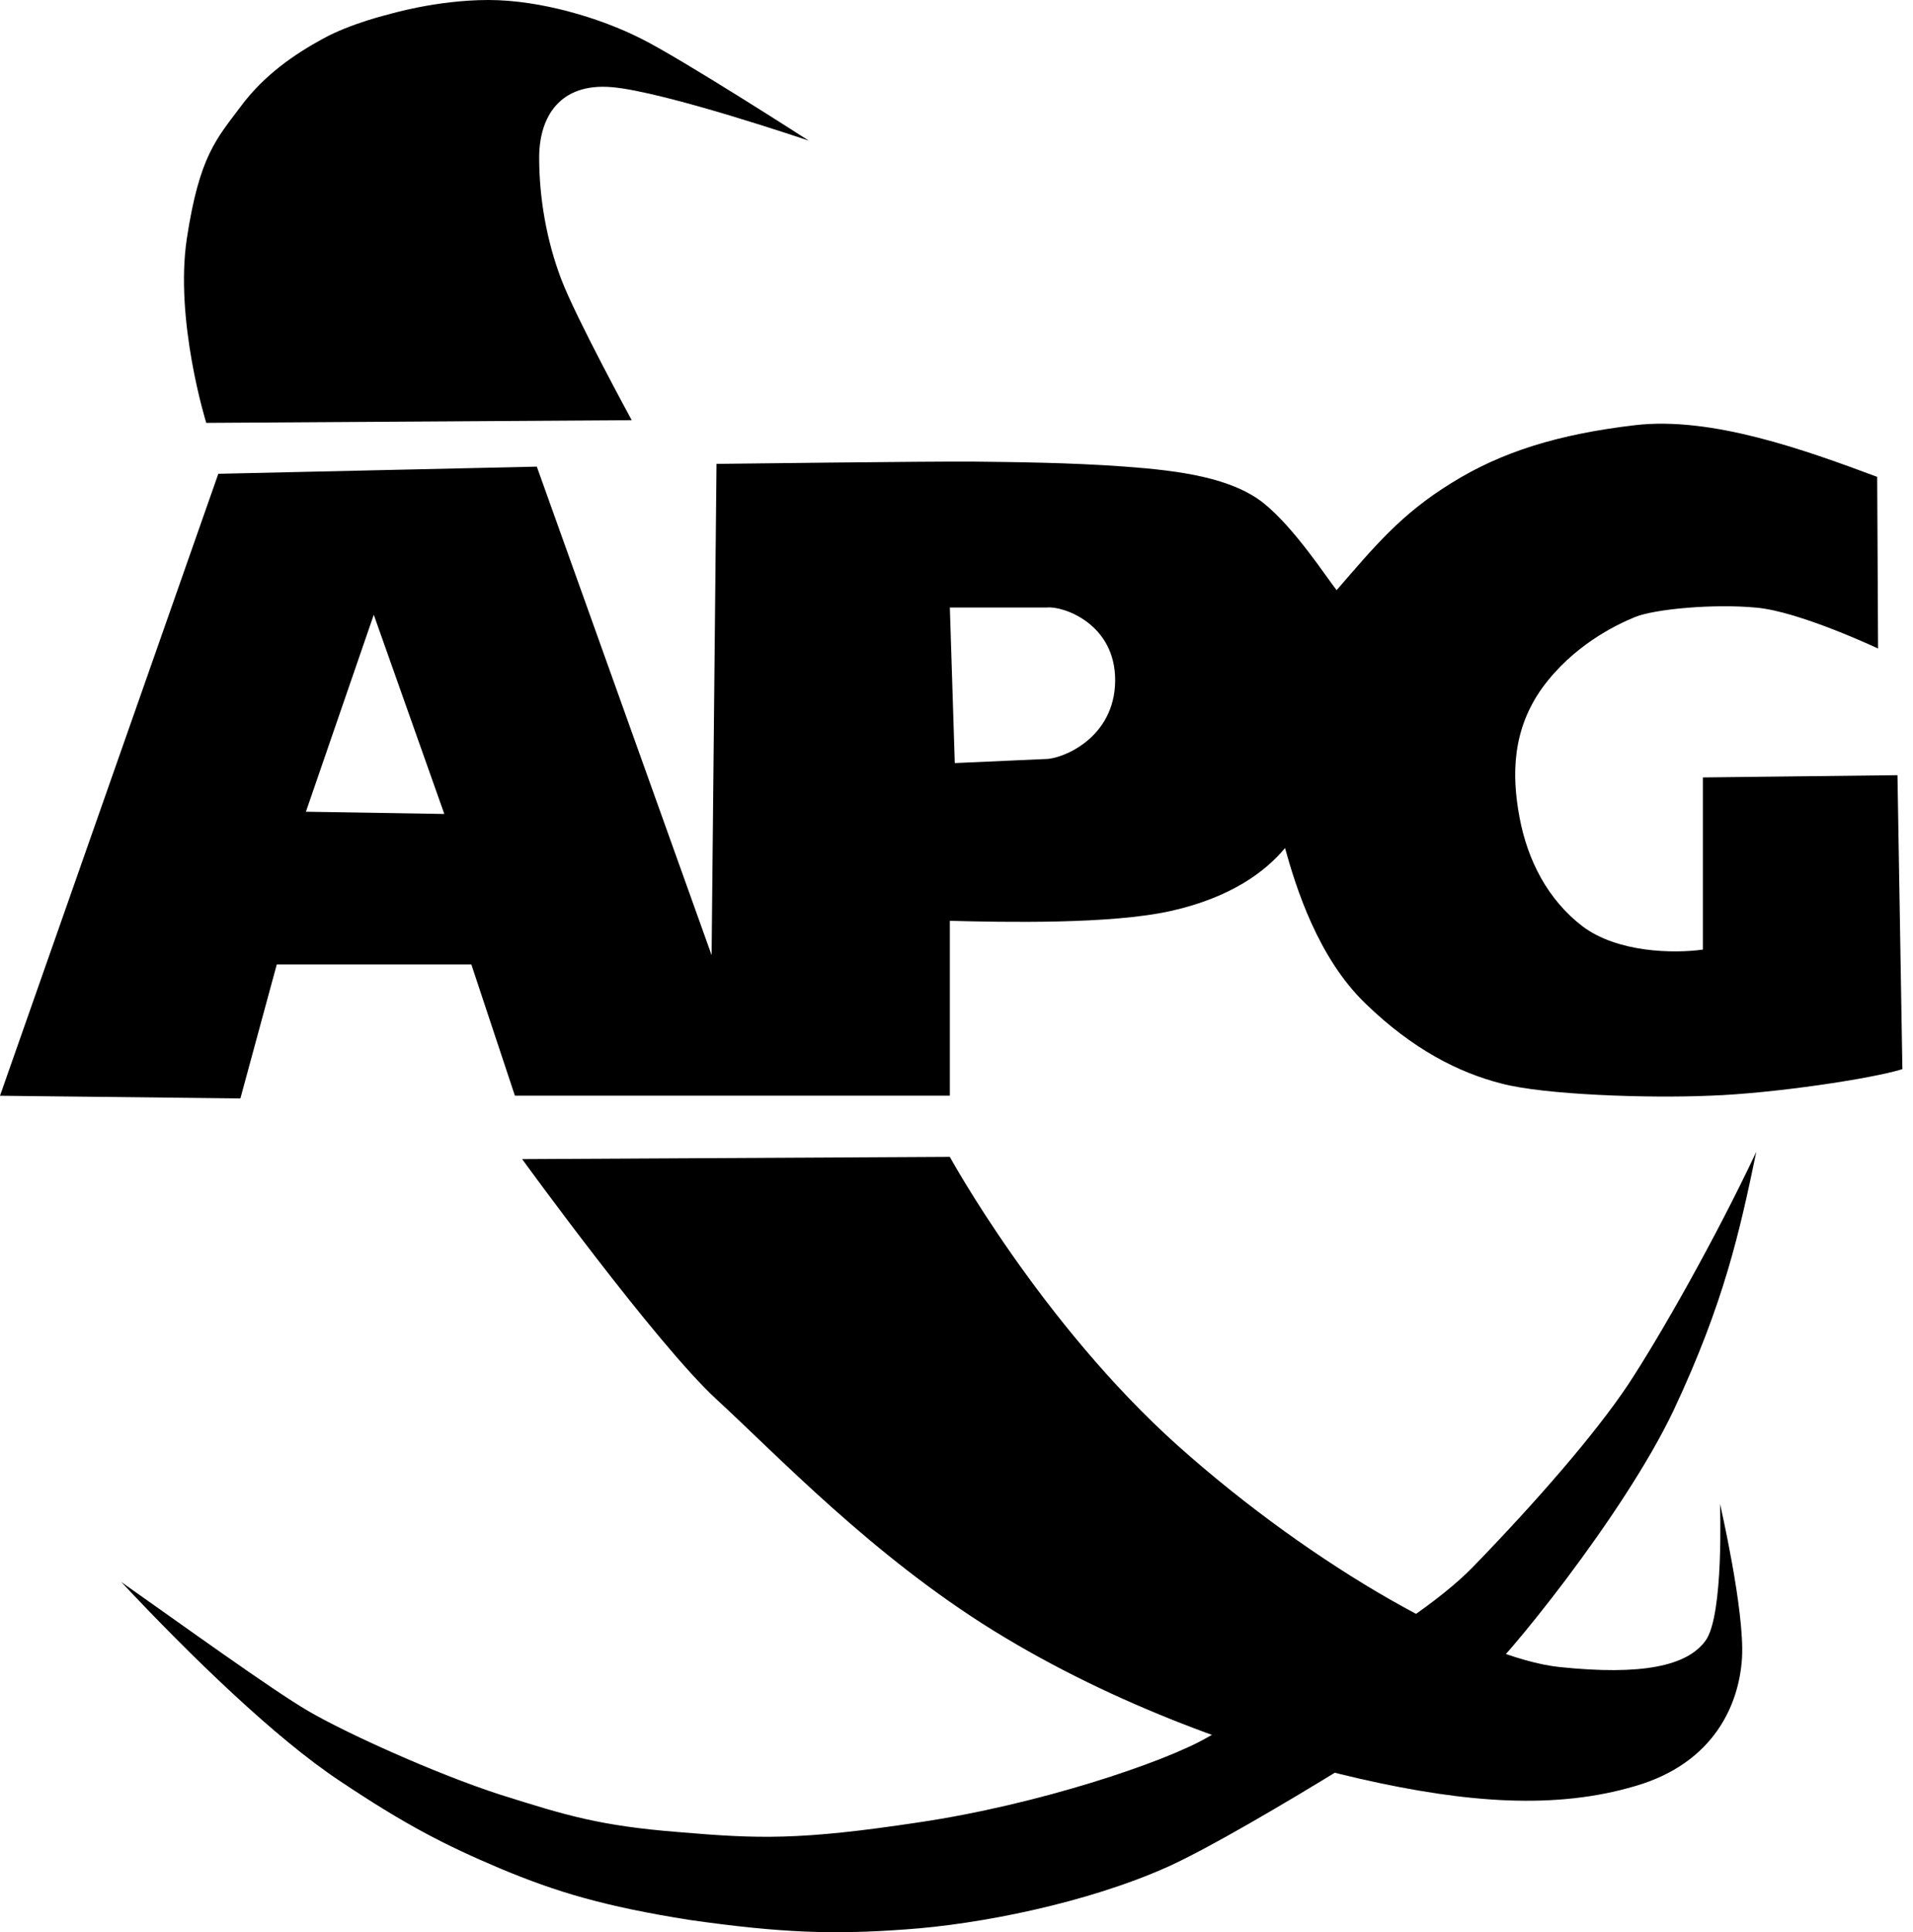<svg width="103" height="104" viewBox="0 0 103 104" fill="none" xmlns="http://www.w3.org/2000/svg">
<path fill-rule="evenodd" clip-rule="evenodd" d="M6.532 85.152C9.798 87.45 14.612 90.934 16.595 92.094C18.577 93.256 23.422 95.46 26.93 96.596C30.462 97.708 32.269 98.273 36.55 98.612C40.83 98.975 43.035 99.059 49.445 98.091C55.856 97.147 62.654 94.872 65.002 93.518C67.347 92.164 75.841 87.88 79.275 84.373C82.686 80.865 85.881 77.189 87.645 74.551C89.385 71.914 92.339 66.712 94.563 61.995C93.669 66.302 92.823 70.123 90.135 75.858C87.427 81.59 80.844 89.601 79.779 90.373C78.738 91.173 67.32 98.454 62.919 100.46C58.517 102.442 52.684 103.581 48.79 103.847C44.896 104.136 42.063 104.042 37.131 103.34C32.538 102.614 29.934 101.828 26.933 100.571C23.956 99.314 21.816 98.212 18.308 95.867C14.801 93.545 10.251 89.117 6.528 85.149L6.532 85.152Z" fill="#002E57" style="fill:#002E57;fill:color(display-p3 0 0.18 0.341);fill-opacity:1;"/>
<path fill-rule="evenodd" clip-rule="evenodd" d="M51.142 62.267L28.113 62.388C28.113 62.388 35.324 72.33 38.59 75.331C41.855 78.331 46.959 83.724 53.491 87.766C60.023 91.805 67.499 94.442 73.254 95.749C79.013 97.056 83.778 97.396 88.035 96.136C92.292 94.903 93.646 91.734 93.794 89.218C93.938 86.677 92.608 80.945 92.608 80.945C92.608 80.945 92.826 86.919 91.835 88.3C90.844 89.678 88.401 90.189 83.973 89.728C79.571 89.268 70.862 84.453 63.433 77.827C56.031 71.198 51.142 62.27 51.142 62.27V62.267Z" fill="#00817B" style="fill:#00817B;fill:color(display-p3 0 0.506 0.482);fill-opacity:1;"/>
<path fill-rule="evenodd" clip-rule="evenodd" d="M34.013 22.616L11.105 22.761C11.105 22.761 9.388 17.243 10.063 12.818C10.739 8.393 11.659 7.473 12.943 5.756C14.226 4.015 15.893 2.9 17.395 2.08C18.893 1.257 20.926 0.773 20.926 0.773C20.926 0.773 23.49 0 26.295 0C29.101 0 32.32 0.968 34.52 2.08C36.745 3.192 43.545 7.57 43.545 7.57C43.545 7.57 35.78 4.932 32.948 4.691C30.142 4.449 29.03 6.287 29.03 8.487C29.03 10.688 29.44 12.986 30.216 15.019C30.989 17.075 34.013 22.616 34.013 22.616Z" fill="#00817B" style="fill:#00817B;fill:color(display-p3 0 0.506 0.482);fill-opacity:1;"/>
<path fill-rule="evenodd" clip-rule="evenodd" d="M11.757 25.495L0 58.978L12.943 59.122L14.902 51.912H25.378L27.723 58.974H51.142V49.563C54.022 49.637 59.804 49.758 63.043 49.032C66.286 48.306 68.147 46.902 69.189 45.645C69.77 47.749 70.956 51.549 73.52 54.015C76.06 56.481 78.553 57.741 80.851 58.323C83.126 58.927 88.69 59.122 92.1 58.974C95.511 58.853 100.81 58.054 102.429 57.546L102.164 41.724L91.687 41.845V51.112C90.115 51.33 87.091 51.28 85.202 49.855C83.341 48.427 82.252 46.324 81.816 44.002C81.379 41.681 81.429 39.261 83.049 37.01C84.695 34.759 86.966 33.647 88.031 33.213C89.097 32.777 92.289 32.488 94.563 32.706C96.862 32.901 101.119 34.907 101.119 34.907L101.072 25.667C97.177 24.215 92.144 22.401 88.031 22.885C83.919 23.369 80.848 24.313 78.136 26.006C75.428 27.676 74 29.417 71.967 31.765C71.46 31.137 69.716 28.425 68.023 27.071C66.306 25.717 63.547 25.331 60.547 25.113C57.57 24.894 54.499 24.871 52.443 24.847C50.386 24.823 38.579 24.968 38.579 24.968L38.314 51.411L28.903 25.116L11.75 25.502L11.757 25.495ZM51.142 32.703L51.408 41.072L56.293 40.854C57.214 40.854 60.019 39.718 60.043 36.644C60.066 33.573 57.237 32.605 56.367 32.699H51.142V32.703ZM20.126 33.093L23.923 43.811L16.471 43.69L20.123 33.093H20.126Z" fill="#002E57" style="fill:#002E57;fill:color(display-p3 0 0.18 0.341);fill-opacity:1;"/>
</svg>
